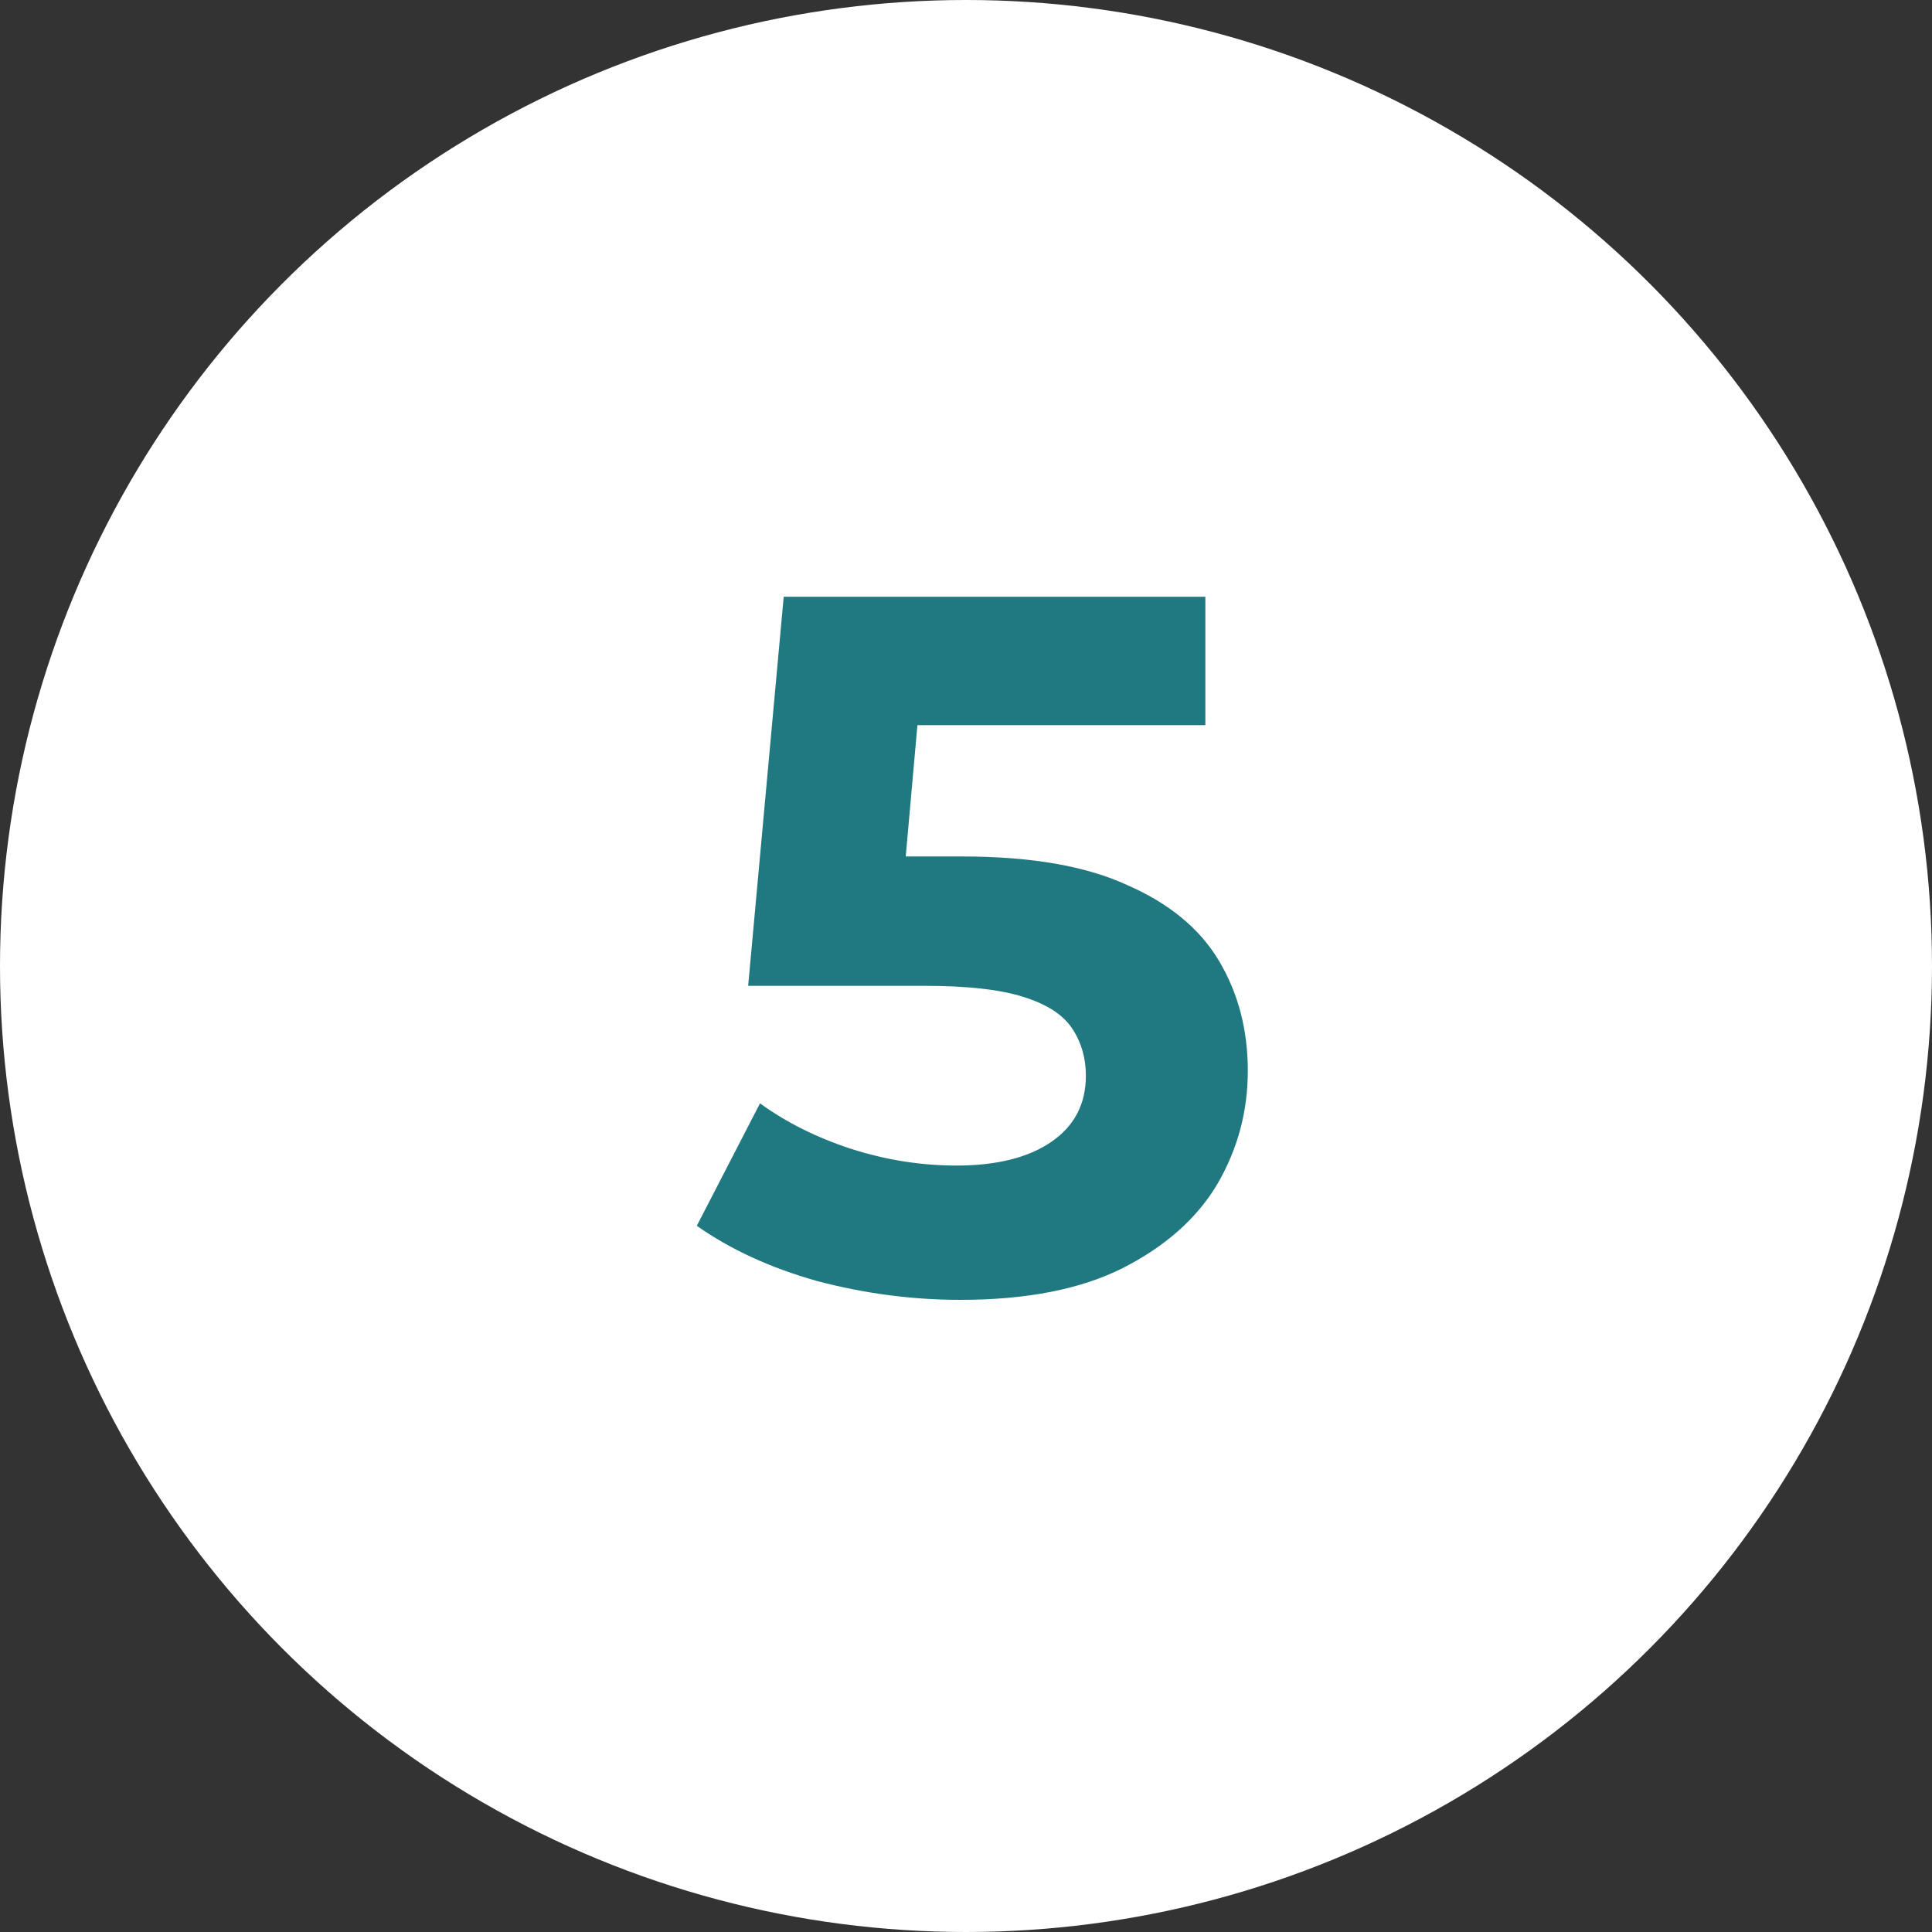 <?xml version="1.0" encoding="UTF-8"?> <svg xmlns="http://www.w3.org/2000/svg" width="45" height="45" viewBox="0 0 45 45" fill="none"><rect x="0" y="0" width="45" height="45" fill="#333333" stroke="none"/><circle cx="22.5" cy="22.5" r="22.5" fill="white"></circle><path d="M22.371 30.276C21.252 30.276 20.14 30.13 19.036 29.839C17.947 29.532 17.012 29.103 16.23 28.551L17.702 25.699C18.315 26.144 19.021 26.496 19.818 26.757C20.631 27.018 21.451 27.148 22.279 27.148C23.214 27.148 23.95 26.964 24.487 26.596C25.024 26.228 25.292 25.714 25.292 25.055C25.292 24.641 25.185 24.273 24.97 23.951C24.755 23.629 24.372 23.384 23.82 23.215C23.283 23.046 22.524 22.962 21.543 22.962H17.426L18.254 13.9H28.075V16.89H19.588L21.52 15.188L20.945 21.651L19.013 19.949H22.417C24.012 19.949 25.292 20.171 26.258 20.616C27.239 21.045 27.952 21.636 28.397 22.387C28.842 23.138 29.064 23.989 29.064 24.94C29.064 25.891 28.826 26.772 28.351 27.585C27.876 28.382 27.14 29.034 26.143 29.54C25.162 30.031 23.904 30.276 22.371 30.276Z" fill="#207980"></path></svg> 